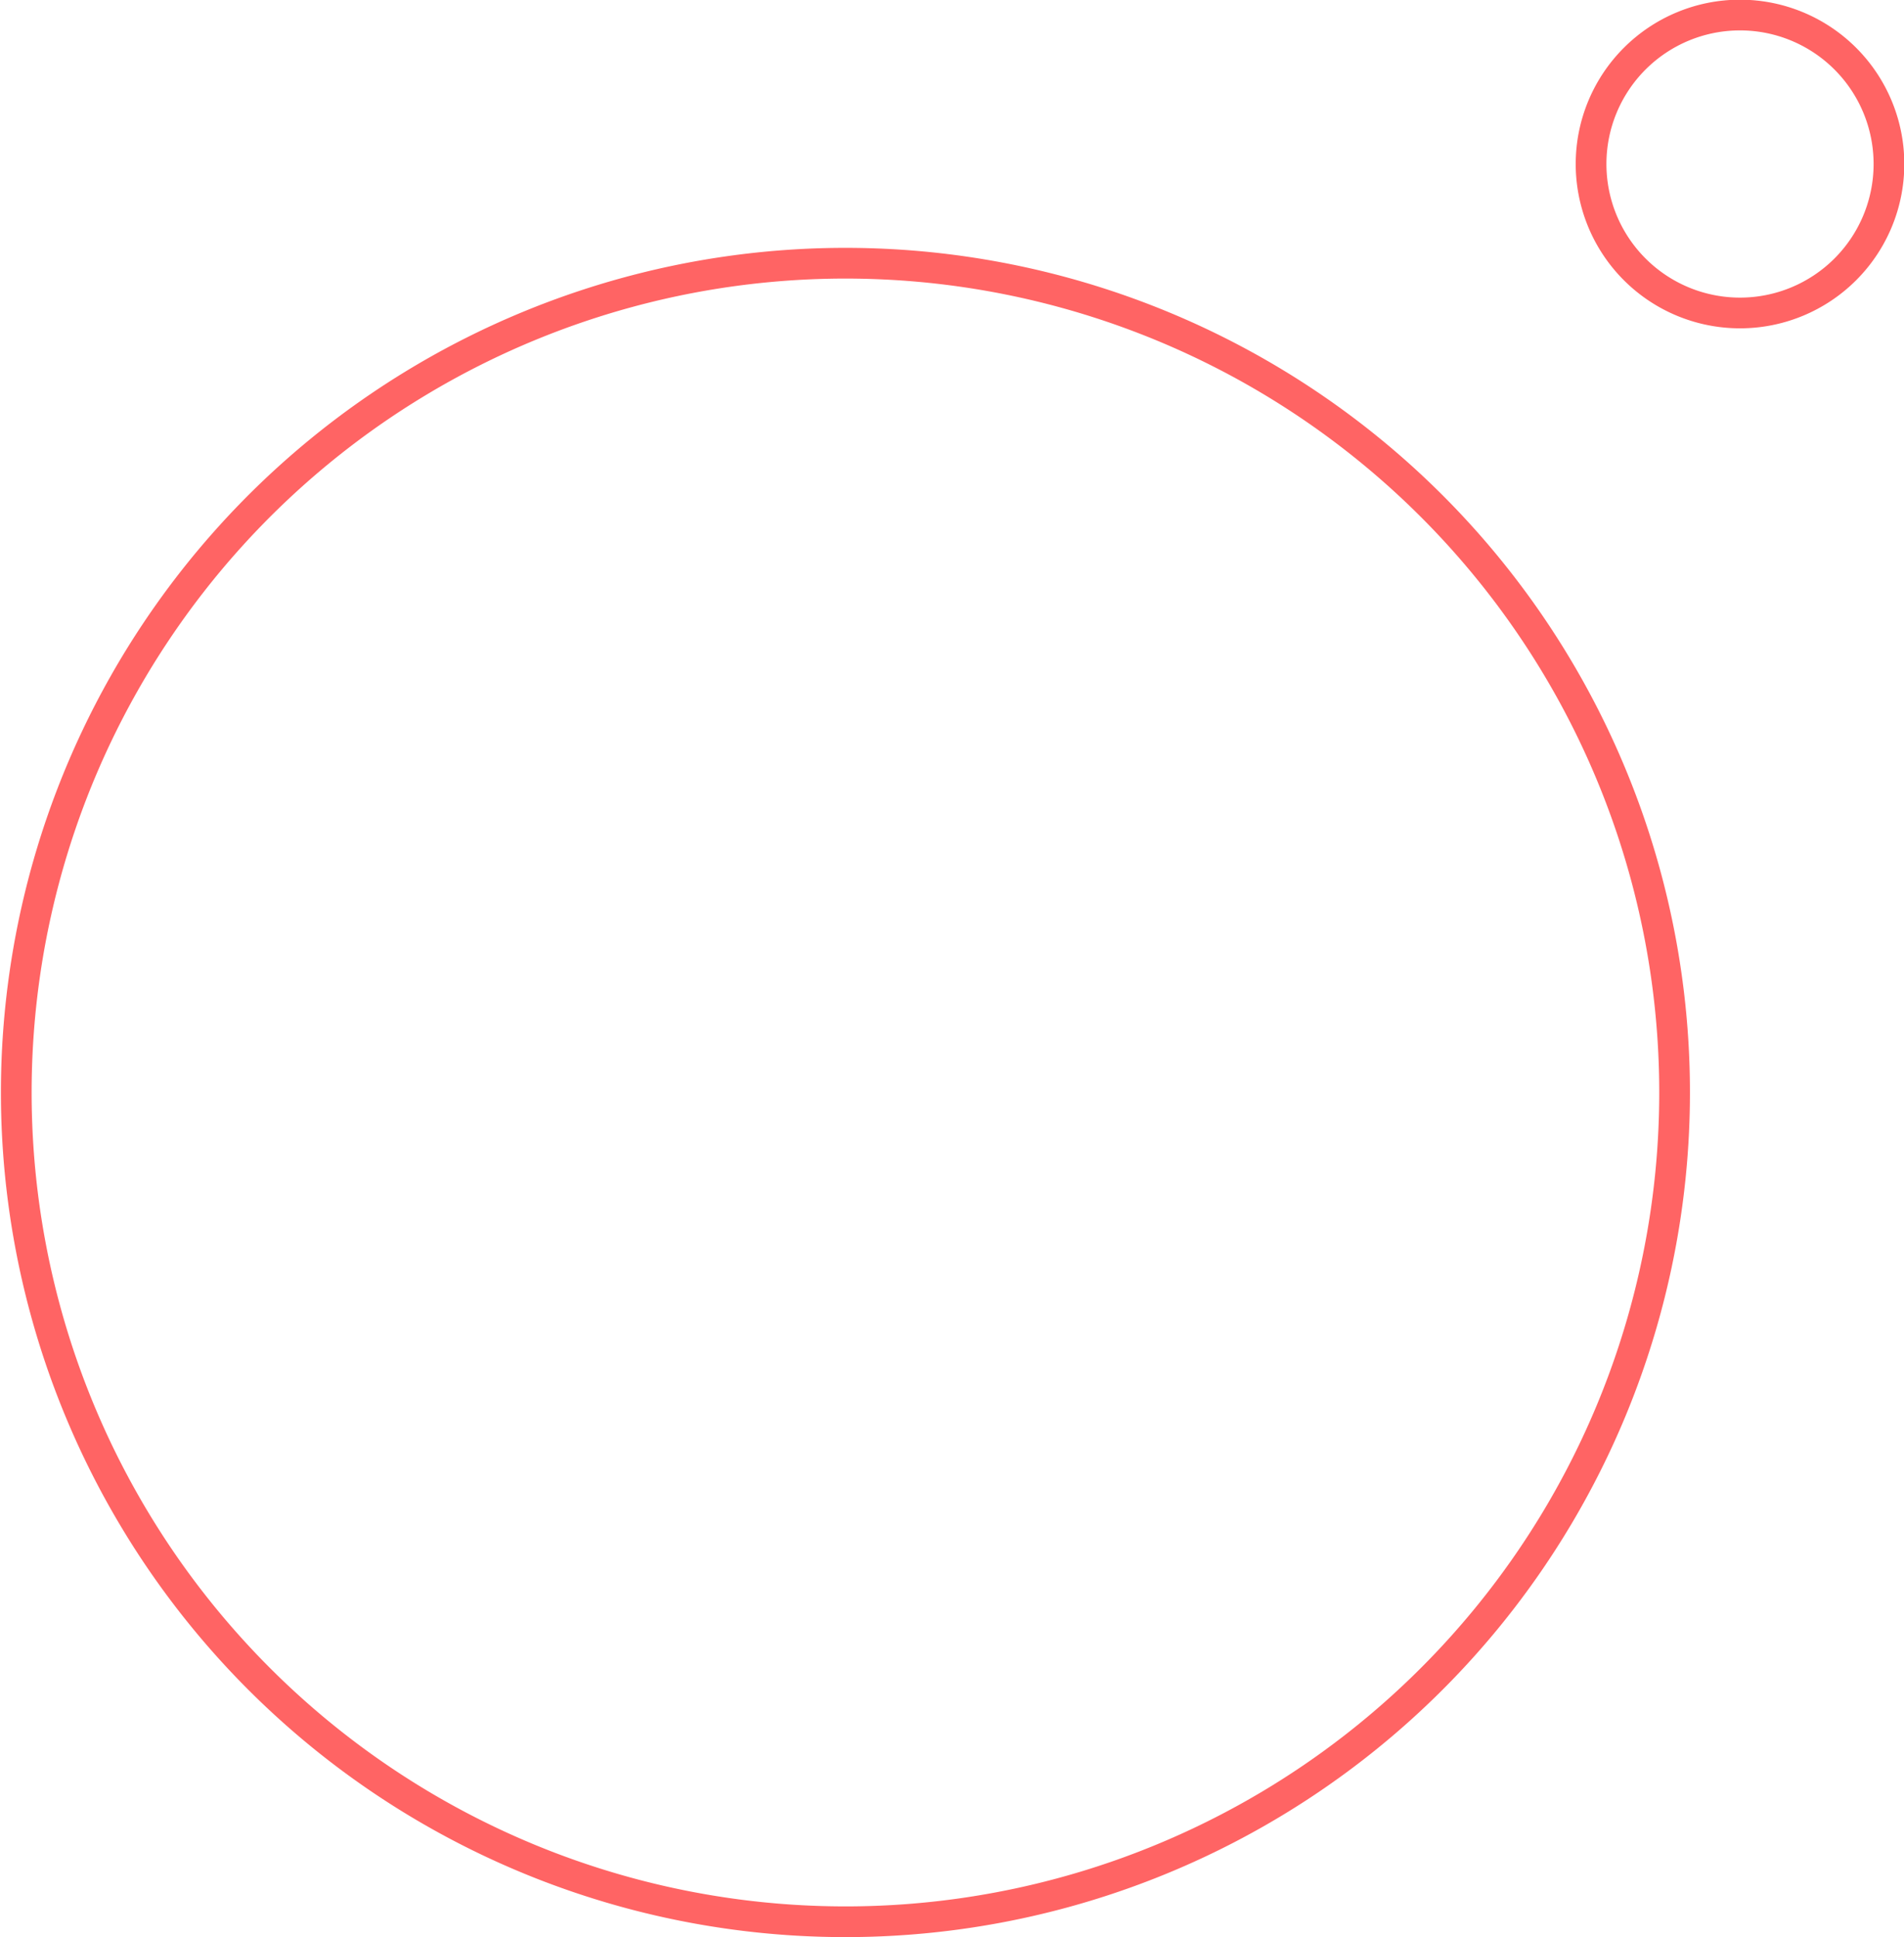 <svg xmlns="http://www.w3.org/2000/svg" viewBox="0 0 62 63.07"><defs><style>.cls-1{fill:none;stroke:#ff6464;}</style></defs><g id="Ebene_2" data-name="Ebene 2"><g id="Logos"><path class="cls-1" d="M27.53,62.57a27,27,0,1,0-27-27A27,27,0,0,0,27.53,62.57Z"/><path class="cls-1" d="M56.66,10.19a4.85,4.85,0,1,0-4.85-4.85A4.85,4.85,0,0,0,56.66,10.19Z"/></g></g></svg>